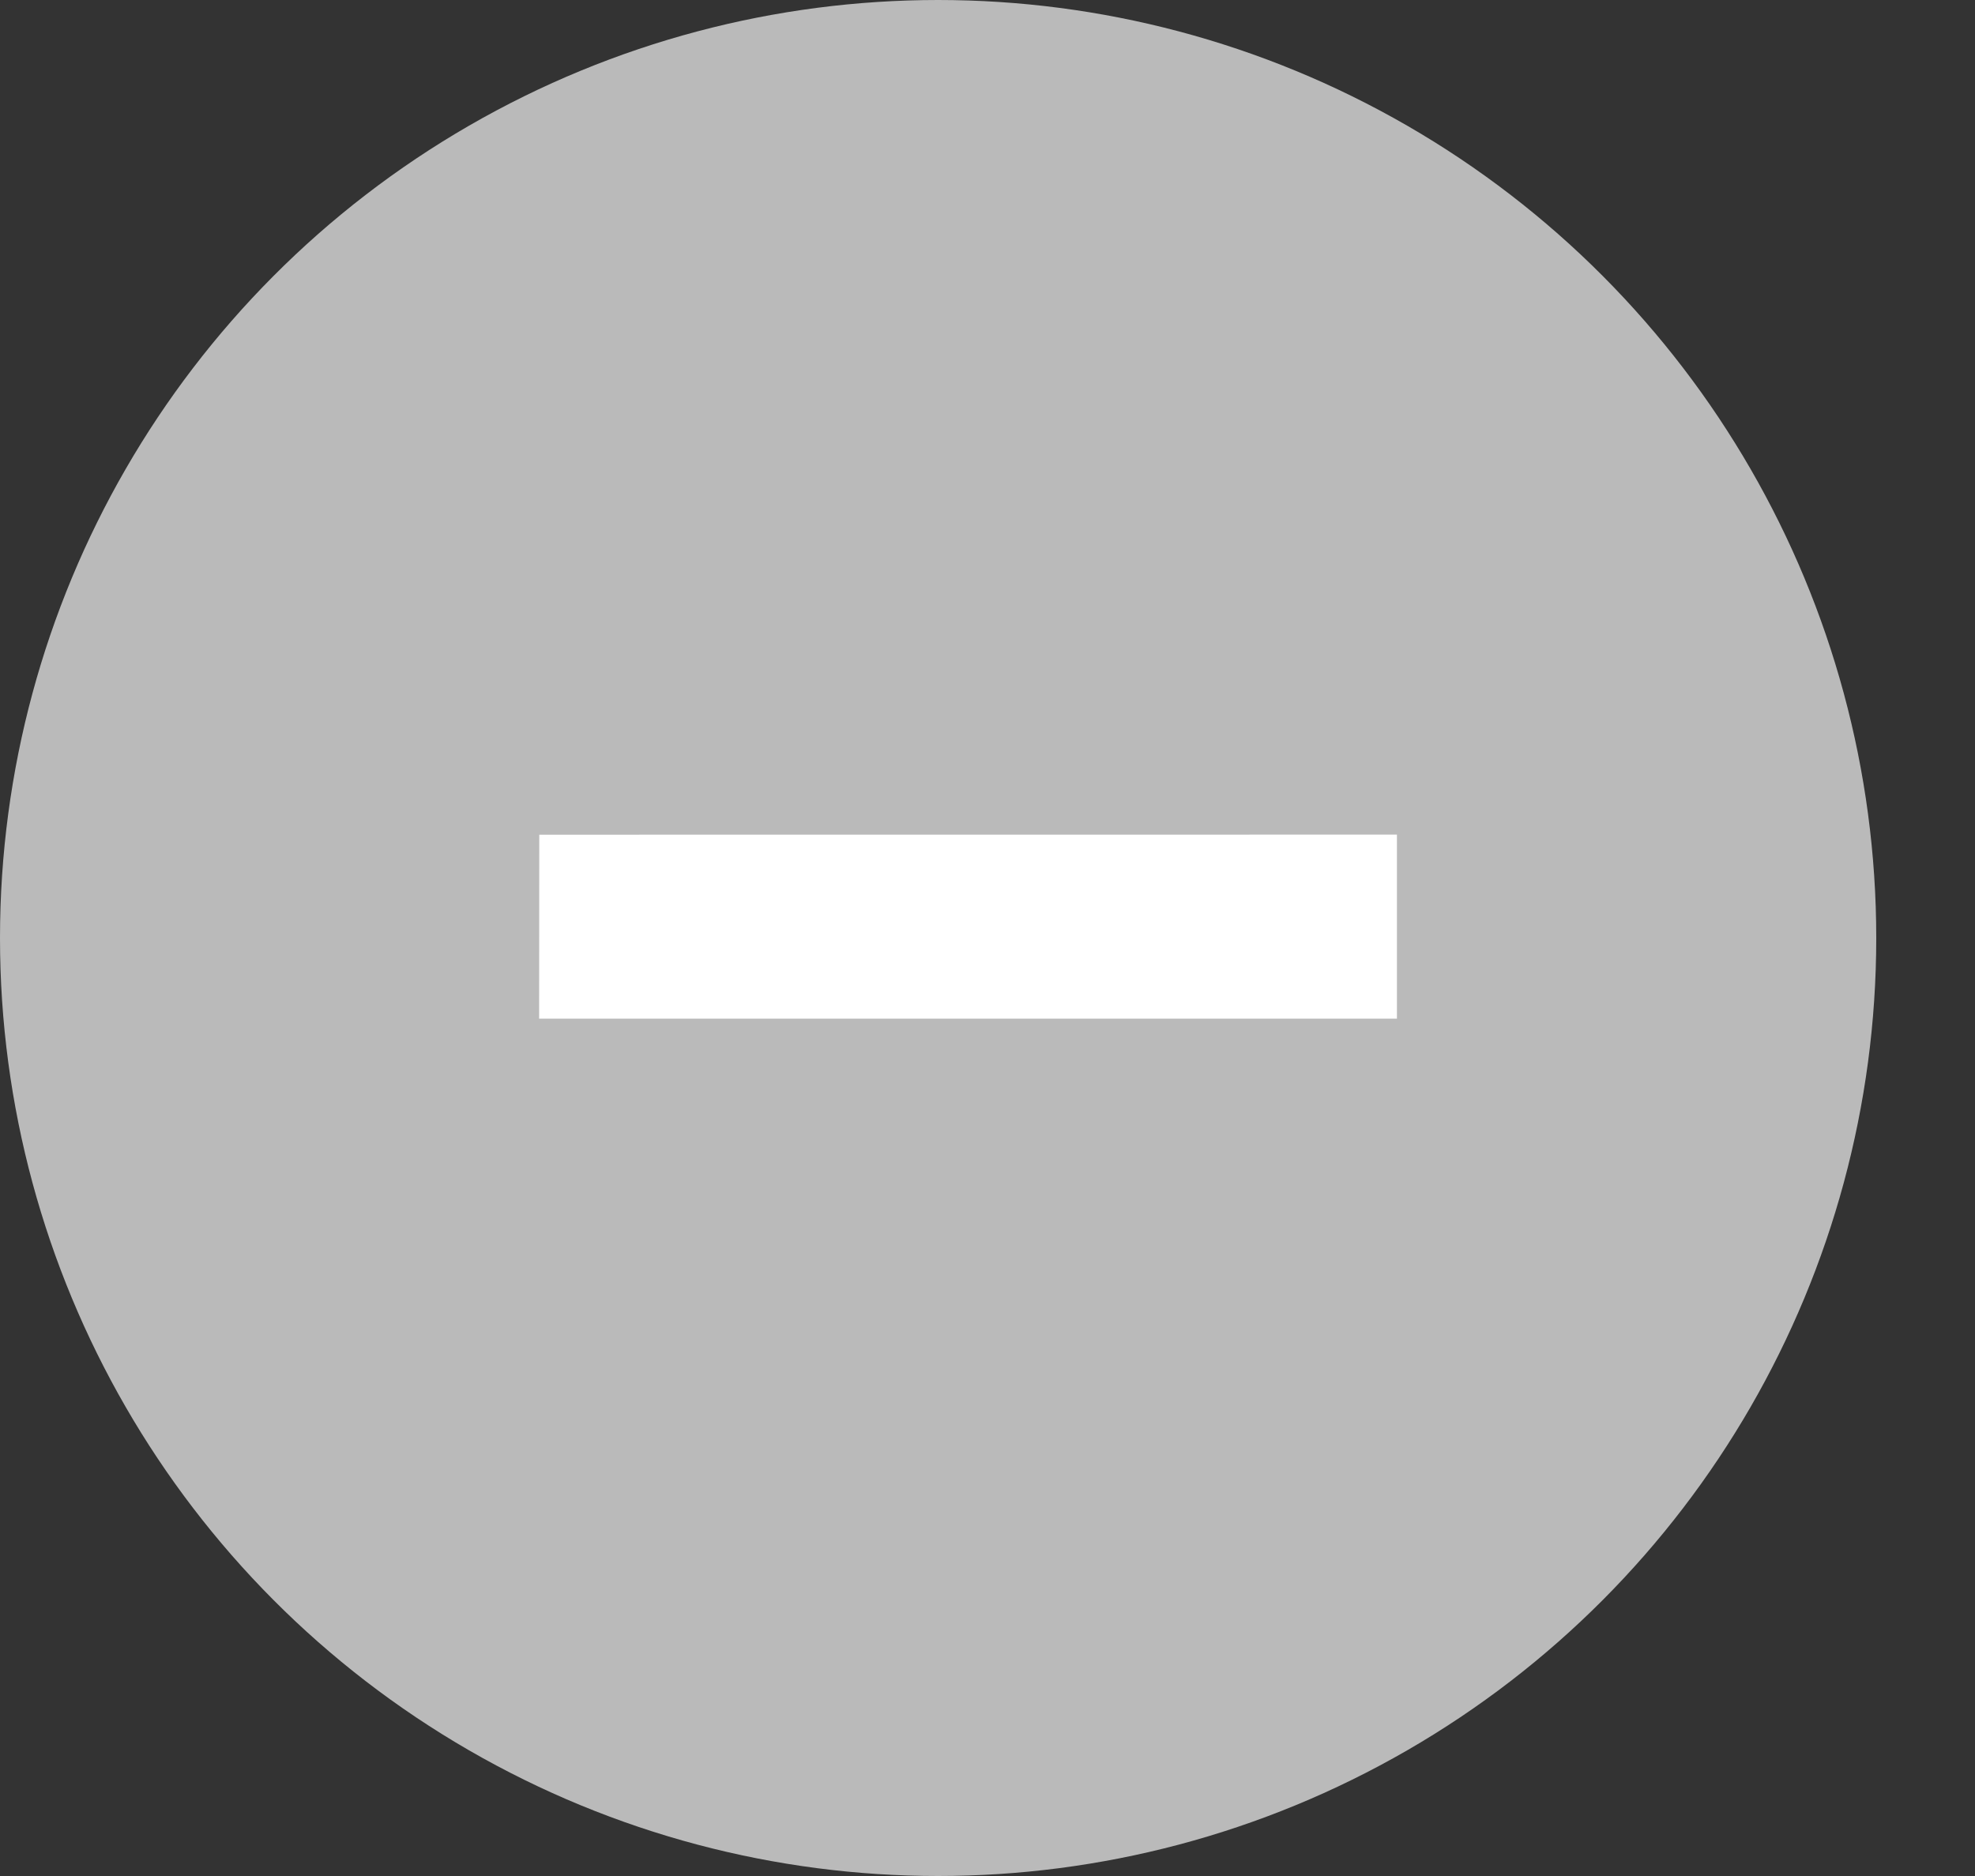 <?xml version="1.0" encoding="UTF-8"?>
<svg width="20px" height="19px" viewBox="0 0 20 19" version="1.1" xmlns="http://www.w3.org/2000/svg" xmlns:xlink="http://www.w3.org/1999/xlink">
    <rect x="0" y="0" width="20" height="19" fill="#333333" stroke="none"/>
    <title>Group 11</title>
    <g id="bet4fun-All-BP-EVENTI-+-SCHEDINE" stroke="none" stroke-width="1" fill="none" fill-rule="evenodd">
        <g id="bet4fun_eventi-calcio-stats-evento" transform="translate(-252, -479)">
            <g id="Group-7" transform="translate(5, 202)">
                <g id="Group-15" transform="translate(12, 247)">
                    <g id="Group-11" transform="translate(235.182, 30)">
                        <circle id="Oval" fill="#BABABA" cx="9.318" cy="9.5" r="9.5"></circle>
                        <polygon id="ic-close-48px" stroke="#FFFFFF" fill="#FFFFFF" fill-rule="nonzero" transform="translate(9.621, 9.385) rotate(-45) translate(-9.621, -9.385) " points="7.209 6.363 6.598 6.973 12.033 12.408 12.644 11.797"></polygon>
                    </g>
                </g>
            </g>
        </g>
    </g>
</svg>